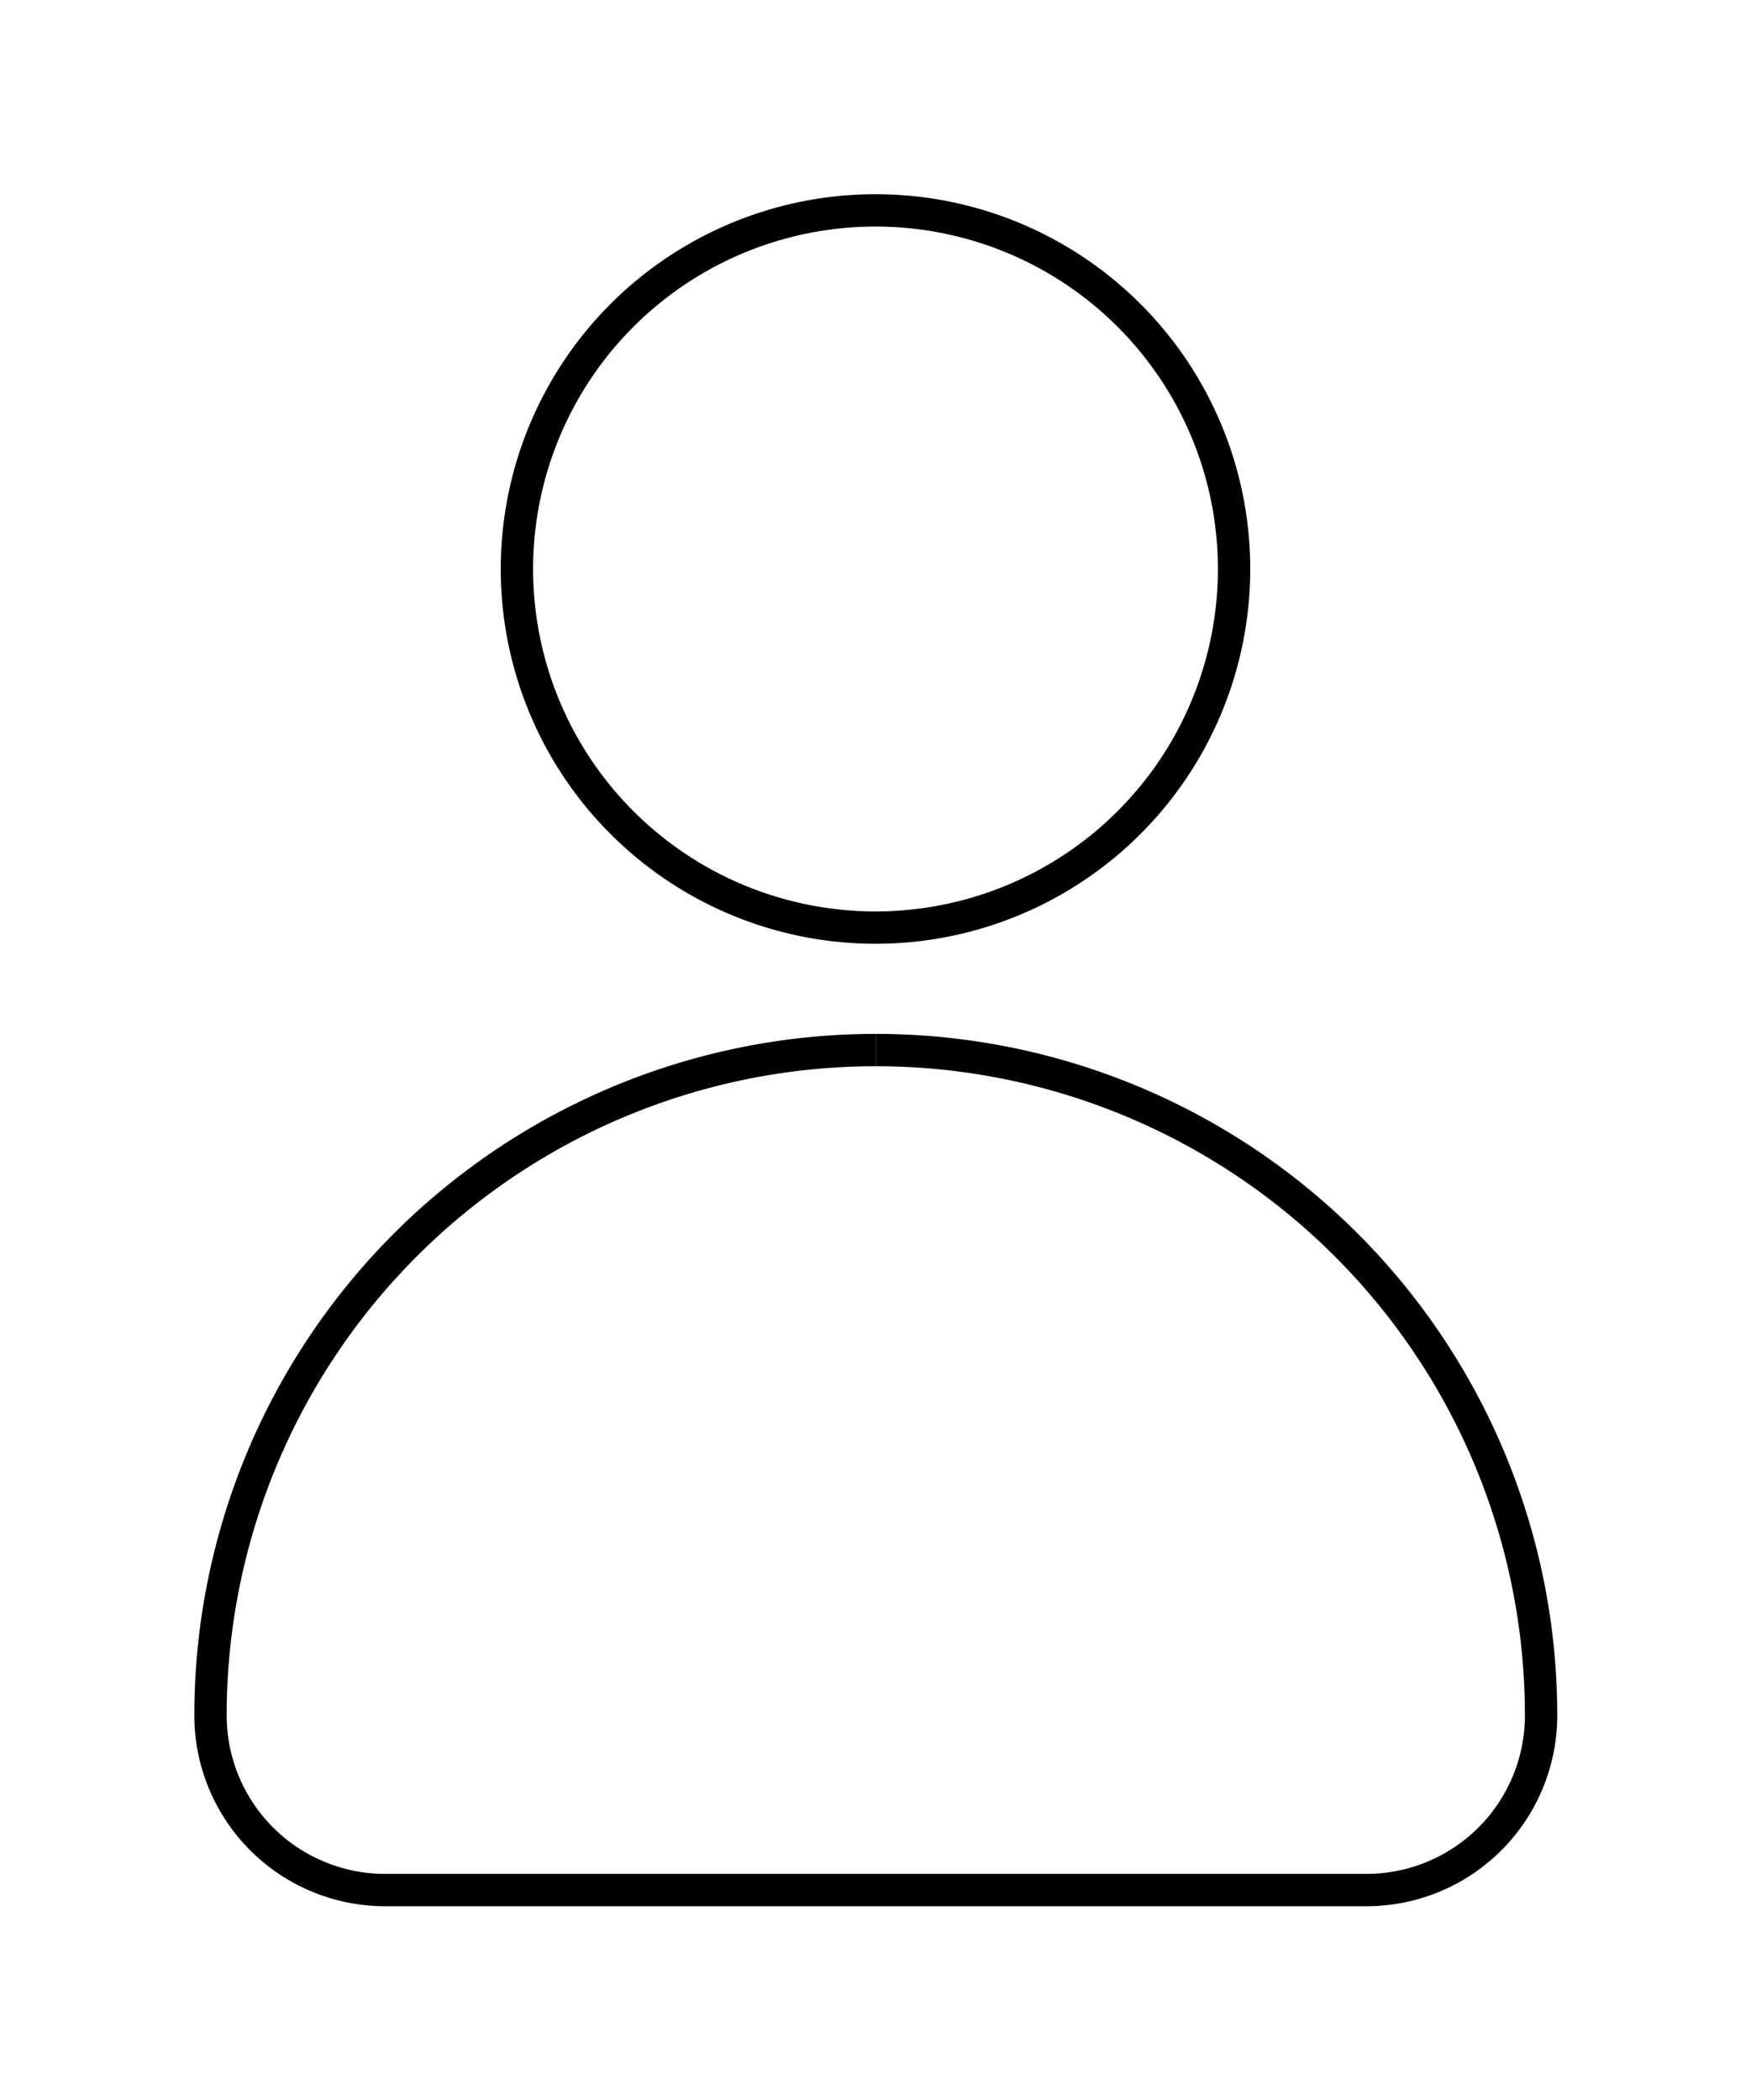 <svg xmlns="http://www.w3.org/2000/svg" xmlns:xlink="http://www.w3.org/1999/xlink" width="27.068" height="32.464" viewBox="0 0 27.068 32.464">
  <defs>
    <filter id="Path_720" x="4.741" y="0" width="17.585" height="17.586" filterUnits="userSpaceOnUse">
      <feOffset dy="1" input="SourceAlpha"/>
      <feGaussianBlur stdDeviation="1" result="blur"/>
      <feFlood flood-opacity="0.161"/>
      <feComposite operator="in" in2="blur"/>
      <feComposite in="SourceGraphic"/>
    </filter>
    <filter id="Path_721" x="0" y="12.982" width="27.068" height="19.482" filterUnits="userSpaceOnUse">
      <feOffset dy="1" input="SourceAlpha"/>
      <feGaussianBlur stdDeviation="1" result="blur-2"/>
      <feFlood flood-opacity="0.161"/>
      <feComposite operator="in" in2="blur-2"/>
      <feComposite in="SourceGraphic"/>
    </filter>
  </defs>
  <g id="Group_115" data-name="Group 115" transform="translate(-357.306 -756.818)">
    <g id="Group_114" data-name="Group 114">
      <g transform="matrix(1, 0, 0, 1, 357.31, 756.82)" filter="url(#Path_720)">
        <path id="Path_720-2" data-name="Path 720" d="M187.023,5.543A5.543,5.543,0,1,1,181.481,0a5.542,5.542,0,0,1,5.542,5.543" transform="translate(-167.95 2.25)" fill="#fff" stroke="#000" stroke-width="0.5" fill-rule="evenodd"/>
      </g>
      <g transform="matrix(1, 0, 0, 1, 357.31, 756.82)" filter="url(#Path_721)">
        <path id="Path_721-2" data-name="Path 721" d="M10.284,481.789h0A10.284,10.284,0,0,0,0,492.073H0a2.7,2.7,0,0,0,2.7,2.7H17.869a2.7,2.7,0,0,0,2.7-2.7h0a10.284,10.284,0,0,0-10.283-10.284" transform="translate(3.25 -466.56)" fill="#fff" stroke="#000" stroke-width="0.5" fill-rule="evenodd"/>
      </g>
    </g>
  </g>
</svg>
